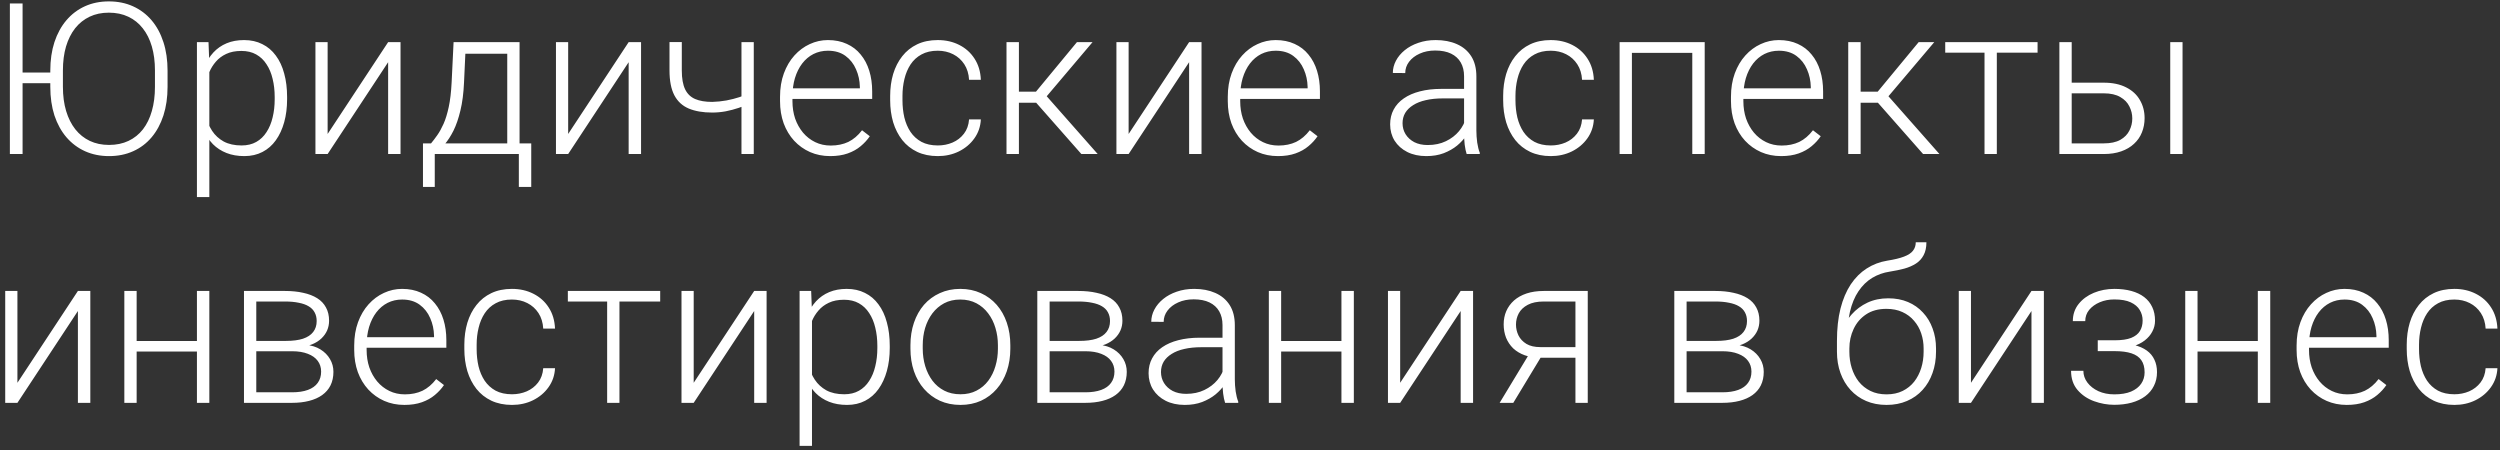 <?xml version="1.0" encoding="UTF-8"?> <svg xmlns="http://www.w3.org/2000/svg" width="211" height="38" viewBox="0 0 211 38" fill="none"><rect x="0" y="0" width="211" height="38" fill="#333333" stroke="none"/><path d="M1.906 0.293V13H0.833V0.293H1.906ZM4.97 6.123V7.022H1.819V6.123H4.97ZM14.142 5.966V7.327C14.142 8.217 14.026 9.023 13.793 9.745C13.56 10.46 13.229 11.074 12.798 11.586C12.368 12.098 11.847 12.491 11.236 12.764C10.631 13.038 9.953 13.175 9.202 13.175C8.464 13.175 7.789 13.038 7.178 12.764C6.573 12.491 6.049 12.098 5.607 11.586C5.17 11.074 4.833 10.46 4.594 9.745C4.362 9.023 4.245 8.217 4.245 7.327V5.966C4.245 5.075 4.362 4.272 4.594 3.557C4.833 2.835 5.17 2.219 5.607 1.707C6.043 1.195 6.564 0.802 7.169 0.528C7.774 0.255 8.446 0.118 9.185 0.118C9.936 0.118 10.613 0.255 11.219 0.528C11.829 0.802 12.353 1.195 12.79 1.707C13.226 2.219 13.56 2.835 13.793 3.557C14.026 4.272 14.142 5.075 14.142 5.966ZM13.078 7.327V5.948C13.078 5.198 12.99 4.523 12.816 3.923C12.641 3.324 12.385 2.812 12.048 2.387C11.716 1.963 11.309 1.637 10.826 1.41C10.349 1.183 9.802 1.069 9.185 1.069C8.58 1.069 8.039 1.183 7.562 1.41C7.085 1.637 6.677 1.963 6.34 2.387C6.008 2.812 5.752 3.324 5.572 3.923C5.397 4.523 5.31 5.198 5.31 5.948V7.327C5.31 8.084 5.4 8.764 5.581 9.369C5.761 9.969 6.02 10.484 6.357 10.914C6.695 11.339 7.102 11.665 7.579 11.892C8.056 12.118 8.597 12.232 9.202 12.232C9.819 12.232 10.366 12.118 10.843 11.892C11.326 11.665 11.733 11.339 12.065 10.914C12.397 10.484 12.647 9.969 12.816 9.369C12.99 8.764 13.078 8.084 13.078 7.327ZM17.668 5.372V16.631H16.621V3.557H17.598L17.668 5.372ZM24.231 8.191V8.374C24.231 9.078 24.15 9.724 23.987 10.312C23.824 10.9 23.588 11.409 23.28 11.839C22.977 12.264 22.602 12.593 22.154 12.825C21.706 13.058 21.197 13.175 20.627 13.175C20.062 13.175 19.559 13.087 19.117 12.913C18.675 12.738 18.294 12.491 17.974 12.171C17.659 11.845 17.406 11.467 17.214 11.036C17.028 10.6 16.897 10.123 16.822 9.605V7.187C16.909 6.617 17.051 6.099 17.249 5.634C17.447 5.169 17.7 4.767 18.009 4.43C18.323 4.092 18.695 3.833 19.126 3.653C19.556 3.472 20.048 3.382 20.601 3.382C21.177 3.382 21.689 3.496 22.137 3.723C22.59 3.944 22.972 4.267 23.28 4.691C23.594 5.11 23.83 5.617 23.987 6.21C24.15 6.798 24.231 7.458 24.231 8.191ZM23.184 8.374V8.191C23.184 7.638 23.126 7.126 23.009 6.655C22.899 6.184 22.727 5.774 22.494 5.425C22.268 5.07 21.977 4.793 21.622 4.595C21.273 4.398 20.857 4.299 20.374 4.299C19.873 4.299 19.446 4.383 19.091 4.552C18.742 4.715 18.451 4.933 18.218 5.206C17.985 5.474 17.802 5.768 17.668 6.088C17.534 6.408 17.435 6.722 17.371 7.03V9.814C17.482 10.257 17.659 10.667 17.904 11.045C18.148 11.417 18.474 11.717 18.881 11.944C19.294 12.165 19.798 12.276 20.391 12.276C20.868 12.276 21.281 12.177 21.63 11.979C21.98 11.781 22.268 11.505 22.494 11.15C22.727 10.795 22.899 10.382 23.009 9.91C23.126 9.439 23.184 8.927 23.184 8.374ZM27.652 11.307L32.758 3.557H33.805V13H32.758V5.25L27.652 13H26.623V3.557H27.652V11.307ZM38.282 3.557H39.321L39.164 6.961C39.123 7.868 39.022 8.657 38.859 9.326C38.702 9.989 38.507 10.556 38.274 11.028C38.041 11.493 37.785 11.886 37.506 12.206C37.232 12.52 36.953 12.785 36.668 13H36.101L36.118 12.11L36.38 12.101C36.549 11.897 36.723 11.668 36.904 11.412C37.09 11.15 37.267 10.83 37.436 10.452C37.605 10.073 37.75 9.602 37.872 9.038C37.995 8.473 38.076 7.781 38.117 6.961L38.282 3.557ZM38.623 3.557H43.851V13H42.812V4.534H38.623V3.557ZM35.699 12.101H44.837V15.775H43.79V13H36.694V15.775H35.699V12.101ZM47.953 11.307L53.058 3.557H54.105V13H53.058V5.25L47.953 13H46.923V3.557H47.953V11.307ZM63.618 3.557V13H62.58V3.557H63.618ZM63.261 7.842V8.741C62.993 8.869 62.685 8.991 62.336 9.108C61.992 9.224 61.629 9.32 61.245 9.396C60.867 9.465 60.488 9.5 60.11 9.5C59.33 9.5 58.67 9.387 58.129 9.16C57.594 8.933 57.189 8.561 56.916 8.043C56.642 7.519 56.506 6.821 56.506 5.948V3.548H57.544V5.948C57.544 6.617 57.637 7.147 57.824 7.537C58.01 7.921 58.292 8.194 58.67 8.357C59.048 8.52 59.528 8.601 60.11 8.601C60.511 8.59 60.91 8.549 61.306 8.479C61.701 8.404 62.068 8.31 62.405 8.2C62.749 8.084 63.034 7.964 63.261 7.842ZM70.068 13.175C69.451 13.175 68.884 13.061 68.366 12.834C67.854 12.607 67.406 12.287 67.022 11.874C66.644 11.461 66.35 10.972 66.141 10.408C65.937 9.838 65.835 9.215 65.835 8.54V8.165C65.835 7.438 65.943 6.78 66.158 6.193C66.374 5.605 66.67 5.102 67.048 4.683C67.427 4.264 67.857 3.944 68.34 3.723C68.829 3.496 69.341 3.382 69.876 3.382C70.475 3.382 71.008 3.49 71.473 3.705C71.939 3.915 72.329 4.214 72.643 4.604C72.963 4.988 73.204 5.445 73.367 5.974C73.53 6.498 73.612 7.077 73.612 7.711V8.348H66.464V7.458H72.573V7.336C72.561 6.806 72.454 6.312 72.25 5.852C72.052 5.387 71.755 5.008 71.36 4.718C70.964 4.427 70.47 4.281 69.876 4.281C69.434 4.281 69.027 4.374 68.654 4.56C68.288 4.747 67.971 5.014 67.703 5.363C67.441 5.707 67.237 6.117 67.092 6.594C66.952 7.065 66.883 7.589 66.883 8.165V8.54C66.883 9.064 66.958 9.553 67.109 10.007C67.267 10.454 67.488 10.85 67.773 11.193C68.064 11.537 68.407 11.804 68.803 11.996C69.198 12.188 69.635 12.284 70.112 12.284C70.67 12.284 71.165 12.182 71.596 11.979C72.026 11.769 72.413 11.441 72.756 10.993L73.411 11.499C73.207 11.801 72.951 12.081 72.643 12.337C72.34 12.593 71.977 12.796 71.552 12.948C71.127 13.099 70.632 13.175 70.068 13.175ZM79.153 12.276C79.596 12.276 80.009 12.194 80.393 12.031C80.783 11.863 81.103 11.615 81.353 11.289C81.609 10.958 81.754 10.553 81.789 10.076H82.784C82.755 10.676 82.572 11.211 82.234 11.682C81.903 12.148 81.466 12.514 80.925 12.782C80.39 13.044 79.799 13.175 79.153 13.175C78.496 13.175 77.914 13.055 77.408 12.817C76.908 12.578 76.489 12.246 76.151 11.822C75.814 11.391 75.558 10.891 75.383 10.321C75.215 9.745 75.13 9.125 75.13 8.462V8.095C75.13 7.432 75.215 6.815 75.383 6.245C75.558 5.669 75.814 5.169 76.151 4.744C76.489 4.313 76.908 3.979 77.408 3.74C77.908 3.502 78.487 3.382 79.145 3.382C79.82 3.382 80.425 3.519 80.96 3.792C81.501 4.066 81.932 4.453 82.252 4.953C82.578 5.454 82.755 6.047 82.784 6.734H81.789C81.76 6.227 81.626 5.791 81.388 5.425C81.149 5.058 80.835 4.776 80.445 4.578C80.055 4.38 79.622 4.281 79.145 4.281C78.609 4.281 78.153 4.386 77.775 4.595C77.396 4.799 77.088 5.081 76.849 5.442C76.617 5.797 76.445 6.204 76.335 6.664C76.224 7.118 76.169 7.595 76.169 8.095V8.462C76.169 8.968 76.221 9.451 76.326 9.91C76.436 10.364 76.608 10.769 76.841 11.124C77.079 11.479 77.388 11.761 77.766 11.97C78.15 12.174 78.612 12.276 79.153 12.276ZM85.996 3.557V13H84.949V3.557H85.996ZM92.21 3.557L87.881 8.671H85.629L85.516 7.737H87.436L90.892 3.557H92.21ZM91.267 13L87.331 8.532L87.995 7.729L92.646 13H91.267ZM95.256 11.307L100.361 3.557H101.409V13H100.361V5.25L95.256 13H94.226V3.557H95.256V11.307ZM107.858 13.175C107.242 13.175 106.674 13.061 106.156 12.834C105.644 12.607 105.196 12.287 104.812 11.874C104.434 11.461 104.14 10.972 103.931 10.408C103.727 9.838 103.625 9.215 103.625 8.54V8.165C103.625 7.438 103.733 6.78 103.948 6.193C104.164 5.605 104.46 5.102 104.839 4.683C105.217 4.264 105.647 3.944 106.13 3.723C106.619 3.496 107.131 3.382 107.666 3.382C108.266 3.382 108.798 3.49 109.263 3.705C109.729 3.915 110.119 4.214 110.433 4.604C110.753 4.988 110.994 5.445 111.157 5.974C111.32 6.498 111.402 7.077 111.402 7.711V8.348H104.254V7.458H110.363V7.336C110.351 6.806 110.244 6.312 110.04 5.852C109.842 5.387 109.546 5.008 109.15 4.718C108.754 4.427 108.26 4.281 107.666 4.281C107.224 4.281 106.817 4.374 106.444 4.56C106.078 4.747 105.761 5.014 105.493 5.363C105.231 5.707 105.028 6.117 104.882 6.594C104.743 7.065 104.673 7.589 104.673 8.165V8.54C104.673 9.064 104.748 9.553 104.9 10.007C105.057 10.454 105.278 10.85 105.563 11.193C105.854 11.537 106.197 11.804 106.593 11.996C106.988 12.188 107.425 12.284 107.902 12.284C108.461 12.284 108.955 12.182 109.386 11.979C109.816 11.769 110.203 11.441 110.546 10.993L111.201 11.499C110.997 11.801 110.741 12.081 110.433 12.337C110.13 12.593 109.767 12.796 109.342 12.948C108.917 13.099 108.423 13.175 107.858 13.175ZM123.568 11.307V6.437C123.568 5.989 123.475 5.602 123.289 5.276C123.102 4.95 122.829 4.7 122.468 4.526C122.107 4.351 121.662 4.264 121.133 4.264C120.644 4.264 120.208 4.351 119.824 4.526C119.446 4.694 119.146 4.924 118.925 5.215C118.71 5.5 118.602 5.817 118.602 6.166L117.555 6.158C117.555 5.803 117.642 5.459 117.816 5.128C117.991 4.796 118.238 4.499 118.558 4.238C118.878 3.976 119.259 3.769 119.702 3.618C120.15 3.461 120.641 3.382 121.176 3.382C121.851 3.382 122.445 3.496 122.957 3.723C123.475 3.95 123.879 4.29 124.17 4.744C124.461 5.198 124.606 5.768 124.606 6.454V11.019C124.606 11.345 124.63 11.682 124.676 12.031C124.729 12.38 124.801 12.668 124.894 12.895V13H123.786C123.716 12.79 123.661 12.529 123.62 12.214C123.585 11.895 123.568 11.592 123.568 11.307ZM123.812 7.502L123.83 8.305H121.779C121.243 8.305 120.763 8.354 120.339 8.453C119.92 8.546 119.565 8.686 119.274 8.872C118.983 9.052 118.759 9.27 118.602 9.526C118.451 9.782 118.375 10.073 118.375 10.399C118.375 10.737 118.459 11.045 118.628 11.324C118.803 11.604 119.047 11.828 119.361 11.996C119.681 12.159 120.059 12.241 120.496 12.241C121.078 12.241 121.59 12.133 122.032 11.918C122.48 11.703 122.849 11.42 123.14 11.071C123.431 10.722 123.626 10.341 123.725 9.928L124.179 10.53C124.103 10.821 123.963 11.121 123.76 11.429C123.562 11.732 123.303 12.017 122.983 12.284C122.663 12.546 122.285 12.761 121.849 12.93C121.418 13.093 120.929 13.175 120.382 13.175C119.766 13.175 119.227 13.058 118.768 12.825C118.314 12.593 117.959 12.276 117.703 11.874C117.453 11.467 117.328 11.007 117.328 10.495C117.328 10.03 117.427 9.614 117.624 9.247C117.822 8.875 118.107 8.561 118.48 8.305C118.858 8.043 119.312 7.845 119.841 7.711C120.376 7.571 120.976 7.502 121.639 7.502H123.812ZM130.89 12.276C131.332 12.276 131.746 12.194 132.13 12.031C132.519 11.863 132.839 11.615 133.09 11.289C133.346 10.958 133.491 10.553 133.526 10.076H134.521C134.492 10.676 134.308 11.211 133.971 11.682C133.639 12.148 133.203 12.514 132.662 12.782C132.127 13.044 131.536 13.175 130.89 13.175C130.233 13.175 129.651 13.055 129.145 12.817C128.644 12.578 128.225 12.246 127.888 11.822C127.55 11.391 127.294 10.891 127.12 10.321C126.951 9.745 126.867 9.125 126.867 8.462V8.095C126.867 7.432 126.951 6.815 127.12 6.245C127.294 5.669 127.55 5.169 127.888 4.744C128.225 4.313 128.644 3.979 129.145 3.74C129.645 3.502 130.224 3.382 130.881 3.382C131.556 3.382 132.162 3.519 132.697 3.792C133.238 4.066 133.668 4.453 133.988 4.953C134.314 5.454 134.492 6.047 134.521 6.734H133.526C133.497 6.227 133.363 5.791 133.124 5.425C132.886 5.058 132.572 4.776 132.182 4.578C131.792 4.38 131.359 4.281 130.881 4.281C130.346 4.281 129.889 4.386 129.511 4.595C129.133 4.799 128.825 5.081 128.586 5.442C128.353 5.797 128.182 6.204 128.071 6.664C127.961 7.118 127.905 7.595 127.905 8.095V8.462C127.905 8.968 127.958 9.451 128.063 9.91C128.173 10.364 128.345 10.769 128.577 11.124C128.816 11.479 129.124 11.761 129.503 11.97C129.887 12.174 130.349 12.276 130.89 12.276ZM143.021 3.557V4.464H137.497V3.557H143.021ZM137.733 3.557V13H136.694V3.557H137.733ZM143.877 3.557V13H142.829V3.557H143.877ZM150.326 13.175C149.71 13.175 149.142 13.061 148.625 12.834C148.113 12.607 147.665 12.287 147.28 11.874C146.902 11.461 146.608 10.972 146.399 10.408C146.195 9.838 146.094 9.215 146.094 8.54V8.165C146.094 7.438 146.201 6.78 146.416 6.193C146.632 5.605 146.928 5.102 147.307 4.683C147.685 4.264 148.115 3.944 148.598 3.723C149.087 3.496 149.599 3.382 150.134 3.382C150.734 3.382 151.266 3.49 151.732 3.705C152.197 3.915 152.587 4.214 152.901 4.604C153.221 4.988 153.462 5.445 153.625 5.974C153.788 6.498 153.87 7.077 153.87 7.711V8.348H146.722V7.458H152.831V7.336C152.82 6.806 152.712 6.312 152.508 5.852C152.31 5.387 152.014 5.008 151.618 4.718C151.222 4.427 150.728 4.281 150.134 4.281C149.692 4.281 149.285 4.374 148.913 4.56C148.546 4.747 148.229 5.014 147.961 5.363C147.699 5.707 147.496 6.117 147.35 6.594C147.211 7.065 147.141 7.589 147.141 8.165V8.54C147.141 9.064 147.216 9.553 147.368 10.007C147.525 10.454 147.746 10.85 148.031 11.193C148.322 11.537 148.665 11.804 149.061 11.996C149.457 12.188 149.893 12.284 150.37 12.284C150.929 12.284 151.423 12.182 151.854 11.979C152.284 11.769 152.671 11.441 153.014 10.993L153.669 11.499C153.465 11.801 153.209 12.081 152.901 12.337C152.598 12.593 152.235 12.796 151.81 12.948C151.385 13.099 150.891 13.175 150.326 13.175ZM157.038 3.557V13H155.991V3.557H157.038ZM163.252 3.557L158.923 8.671H156.671L156.558 7.737H158.478L161.934 3.557H163.252ZM162.309 13L158.373 8.532L159.036 7.729L163.688 13H162.309ZM168.532 3.557V13H167.493V3.557H168.532ZM171.971 3.557V4.447H164.177V3.557H171.971ZM174.475 6.978H177.556C178.301 6.978 178.929 7.109 179.441 7.371C179.953 7.627 180.34 7.982 180.602 8.436C180.87 8.889 181.004 9.401 181.004 9.972C181.004 10.402 180.928 10.804 180.777 11.176C180.631 11.543 180.41 11.863 180.113 12.136C179.823 12.409 179.462 12.622 179.031 12.773C178.606 12.924 178.115 13 177.556 13H173.812V3.557H174.851V12.101H177.556C178.132 12.101 178.598 12.002 178.953 11.804C179.308 11.601 179.564 11.339 179.721 11.019C179.884 10.699 179.965 10.358 179.965 9.998C179.965 9.643 179.884 9.305 179.721 8.985C179.564 8.66 179.308 8.395 178.953 8.191C178.598 7.982 178.132 7.877 177.556 7.877H174.475V6.978ZM184.207 3.557V13H183.168V3.557H184.207ZM1.47 32.307L6.575 24.557H7.623V34H6.575V26.25L1.47 34H0.44V24.557H1.47V32.307ZM16.865 28.781V29.671H11.262V28.781H16.865ZM11.533 24.557V34H10.494V24.557H11.533ZM17.668 24.557V34H16.621V24.557H17.668ZM24.65 29.645H21.334L21.316 28.772H24.144C24.714 28.772 25.188 28.711 25.567 28.589C25.951 28.461 26.239 28.272 26.431 28.022C26.628 27.771 26.727 27.463 26.727 27.096C26.727 26.817 26.669 26.573 26.553 26.363C26.442 26.154 26.273 25.982 26.047 25.849C25.826 25.715 25.546 25.616 25.209 25.552C24.877 25.482 24.49 25.447 24.048 25.447H21.63V34H20.592V24.557H24.048C24.624 24.557 25.139 24.609 25.593 24.714C26.052 24.813 26.445 24.964 26.771 25.168C27.097 25.371 27.344 25.633 27.513 25.953C27.687 26.267 27.775 26.64 27.775 27.07C27.775 27.361 27.719 27.635 27.609 27.891C27.498 28.141 27.335 28.368 27.12 28.572C26.911 28.769 26.652 28.932 26.343 29.06C26.035 29.182 25.68 29.258 25.279 29.287L24.65 29.645ZM24.65 34H21.011L21.412 33.11H24.65C25.174 33.11 25.619 33.043 25.985 32.909C26.352 32.775 26.628 32.577 26.815 32.316C27.007 32.054 27.103 31.737 27.103 31.364C27.103 31.015 27.007 30.713 26.815 30.457C26.628 30.201 26.352 30.003 25.985 29.863C25.619 29.718 25.174 29.645 24.65 29.645H22.241L22.259 28.772H25.357L25.802 29.104C26.279 29.145 26.692 29.273 27.041 29.488C27.391 29.703 27.661 29.977 27.853 30.308C28.045 30.634 28.141 30.992 28.141 31.382C28.141 31.812 28.06 32.193 27.897 32.525C27.734 32.851 27.498 33.124 27.19 33.345C26.887 33.561 26.521 33.724 26.09 33.834C25.66 33.945 25.18 34 24.65 34ZM34.128 34.175C33.511 34.175 32.944 34.061 32.426 33.834C31.914 33.607 31.466 33.287 31.082 32.874C30.704 32.461 30.41 31.972 30.201 31.408C29.997 30.838 29.895 30.215 29.895 29.54V29.165C29.895 28.438 30.003 27.78 30.218 27.192C30.434 26.605 30.73 26.102 31.108 25.683C31.487 25.264 31.917 24.944 32.4 24.723C32.889 24.496 33.401 24.382 33.936 24.382C34.535 24.382 35.068 24.49 35.533 24.705C35.999 24.915 36.389 25.214 36.703 25.604C37.023 25.988 37.264 26.445 37.427 26.974C37.59 27.498 37.672 28.077 37.672 28.711V29.348H30.524V28.458H36.633V28.336C36.621 27.806 36.514 27.312 36.31 26.852C36.112 26.387 35.816 26.009 35.42 25.718C35.024 25.427 34.53 25.281 33.936 25.281C33.494 25.281 33.087 25.374 32.714 25.561C32.348 25.747 32.031 26.014 31.763 26.363C31.501 26.707 31.298 27.117 31.152 27.594C31.012 28.065 30.943 28.589 30.943 29.165V29.54C30.943 30.064 31.018 30.553 31.17 31.006C31.327 31.454 31.548 31.85 31.833 32.193C32.124 32.537 32.467 32.804 32.863 32.996C33.258 33.188 33.695 33.284 34.172 33.284C34.73 33.284 35.225 33.182 35.656 32.979C36.086 32.769 36.473 32.441 36.816 31.993L37.471 32.499C37.267 32.801 37.011 33.081 36.703 33.337C36.4 33.593 36.037 33.796 35.612 33.948C35.187 34.099 34.693 34.175 34.128 34.175ZM43.214 33.276C43.656 33.276 44.069 33.194 44.453 33.031C44.843 32.862 45.163 32.615 45.413 32.289C45.669 31.958 45.814 31.553 45.849 31.076H46.844C46.815 31.676 46.632 32.211 46.294 32.682C45.963 33.148 45.526 33.514 44.985 33.782C44.45 34.044 43.859 34.175 43.214 34.175C42.556 34.175 41.974 34.055 41.468 33.817C40.968 33.578 40.549 33.246 40.211 32.822C39.874 32.391 39.618 31.891 39.443 31.321C39.275 30.745 39.19 30.125 39.19 29.462V29.095C39.19 28.432 39.275 27.815 39.443 27.245C39.618 26.669 39.874 26.169 40.211 25.744C40.549 25.313 40.968 24.979 41.468 24.74C41.968 24.502 42.547 24.382 43.205 24.382C43.88 24.382 44.485 24.519 45.02 24.793C45.561 25.066 45.992 25.453 46.312 25.953C46.638 26.454 46.815 27.047 46.844 27.734H45.849C45.82 27.227 45.686 26.791 45.448 26.424C45.209 26.058 44.895 25.776 44.505 25.578C44.115 25.38 43.682 25.281 43.205 25.281C42.67 25.281 42.213 25.386 41.835 25.595C41.456 25.799 41.148 26.081 40.91 26.442C40.677 26.797 40.505 27.204 40.395 27.664C40.284 28.118 40.229 28.595 40.229 29.095V29.462C40.229 29.968 40.281 30.451 40.386 30.91C40.496 31.364 40.668 31.769 40.901 32.124C41.139 32.478 41.448 32.761 41.826 32.97C42.21 33.174 42.672 33.276 43.214 33.276ZM52.282 24.557V34H51.243V24.557H52.282ZM55.72 24.557V25.447H47.926V24.557H55.72ZM58.548 32.307L63.653 24.557H64.701V34H63.653V26.25L58.548 34H57.518V24.557H58.548V32.307ZM68.532 26.372V37.631H67.485V24.557H68.462L68.532 26.372ZM75.095 29.191V29.374C75.095 30.078 75.014 30.724 74.851 31.312C74.688 31.9 74.452 32.409 74.144 32.839C73.841 33.264 73.466 33.593 73.018 33.825C72.57 34.058 72.061 34.175 71.491 34.175C70.926 34.175 70.423 34.087 69.981 33.913C69.539 33.738 69.158 33.491 68.838 33.171C68.523 32.845 68.27 32.467 68.078 32.036C67.892 31.6 67.761 31.123 67.686 30.605V28.188C67.773 27.617 67.915 27.099 68.113 26.634C68.311 26.169 68.564 25.767 68.873 25.43C69.187 25.092 69.559 24.833 69.99 24.653C70.42 24.473 70.912 24.382 71.465 24.382C72.041 24.382 72.553 24.496 73.001 24.723C73.454 24.944 73.835 25.267 74.144 25.691C74.458 26.11 74.694 26.616 74.851 27.21C75.014 27.798 75.095 28.458 75.095 29.191ZM74.048 29.374V29.191C74.048 28.638 73.99 28.126 73.873 27.655C73.763 27.184 73.591 26.774 73.358 26.424C73.132 26.07 72.841 25.793 72.486 25.595C72.137 25.398 71.721 25.299 71.238 25.299C70.737 25.299 70.31 25.383 69.955 25.552C69.606 25.715 69.315 25.933 69.082 26.206C68.849 26.474 68.666 26.768 68.532 27.088C68.398 27.408 68.299 27.722 68.235 28.03V30.814C68.346 31.257 68.523 31.667 68.768 32.045C69.012 32.417 69.338 32.717 69.745 32.944C70.158 33.165 70.662 33.276 71.255 33.276C71.732 33.276 72.145 33.177 72.494 32.979C72.844 32.781 73.132 32.505 73.358 32.15C73.591 31.795 73.763 31.382 73.873 30.91C73.99 30.439 74.048 29.927 74.048 29.374ZM76.841 29.427V29.139C76.841 28.452 76.94 27.818 77.137 27.236C77.335 26.654 77.618 26.151 77.984 25.726C78.356 25.302 78.802 24.973 79.319 24.74C79.837 24.502 80.413 24.382 81.047 24.382C81.687 24.382 82.266 24.502 82.784 24.74C83.302 24.973 83.747 25.302 84.12 25.726C84.492 26.151 84.777 26.654 84.975 27.236C85.173 27.818 85.272 28.452 85.272 29.139V29.427C85.272 30.113 85.173 30.747 84.975 31.329C84.777 31.905 84.492 32.406 84.12 32.831C83.753 33.255 83.311 33.587 82.793 33.825C82.275 34.058 81.699 34.175 81.065 34.175C80.425 34.175 79.846 34.058 79.328 33.825C78.81 33.587 78.365 33.255 77.993 32.831C77.62 32.406 77.335 31.905 77.137 31.329C76.94 30.747 76.841 30.113 76.841 29.427ZM77.879 29.139V29.427C77.879 29.945 77.949 30.436 78.089 30.902C78.228 31.361 78.432 31.772 78.7 32.132C78.967 32.487 79.299 32.767 79.695 32.97C80.09 33.174 80.547 33.276 81.065 33.276C81.577 33.276 82.028 33.174 82.418 32.97C82.813 32.767 83.145 32.487 83.412 32.132C83.68 31.772 83.881 31.361 84.015 30.902C84.154 30.436 84.224 29.945 84.224 29.427V29.139C84.224 28.627 84.154 28.141 84.015 27.681C83.881 27.222 83.677 26.811 83.404 26.451C83.136 26.09 82.805 25.805 82.409 25.595C82.013 25.386 81.559 25.281 81.047 25.281C80.535 25.281 80.082 25.386 79.686 25.595C79.296 25.805 78.964 26.09 78.691 26.451C78.423 26.811 78.22 27.222 78.08 27.681C77.946 28.141 77.879 28.627 77.879 29.139ZM91.608 29.645H88.291L88.274 28.772H91.102C91.672 28.772 92.146 28.711 92.524 28.589C92.908 28.461 93.196 28.272 93.388 28.022C93.586 27.771 93.685 27.463 93.685 27.096C93.685 26.817 93.627 26.573 93.51 26.363C93.4 26.154 93.231 25.982 93.004 25.849C92.783 25.715 92.504 25.616 92.166 25.552C91.835 25.482 91.448 25.447 91.005 25.447H88.588V34H87.549V24.557H91.005C91.582 24.557 92.096 24.609 92.55 24.714C93.01 24.813 93.403 24.964 93.728 25.168C94.054 25.371 94.302 25.633 94.47 25.953C94.645 26.267 94.732 26.64 94.732 27.07C94.732 27.361 94.677 27.635 94.566 27.891C94.456 28.141 94.293 28.368 94.078 28.572C93.868 28.769 93.609 28.932 93.301 29.06C92.992 29.182 92.638 29.258 92.236 29.287L91.608 29.645ZM91.608 34H87.968L88.37 33.11H91.608C92.131 33.11 92.576 33.043 92.943 32.909C93.309 32.775 93.586 32.577 93.772 32.316C93.964 32.054 94.06 31.737 94.06 31.364C94.06 31.015 93.964 30.713 93.772 30.457C93.586 30.201 93.309 30.003 92.943 29.863C92.576 29.718 92.131 29.645 91.608 29.645H89.199L89.216 28.772H92.315L92.76 29.104C93.237 29.145 93.65 29.273 93.999 29.488C94.348 29.703 94.619 29.977 94.811 30.308C95.003 30.634 95.099 30.992 95.099 31.382C95.099 31.812 95.017 32.193 94.854 32.525C94.691 32.851 94.456 33.124 94.147 33.345C93.845 33.561 93.478 33.724 93.048 33.834C92.617 33.945 92.137 34 91.608 34ZM103.18 32.307V27.437C103.18 26.989 103.087 26.602 102.901 26.276C102.715 25.95 102.441 25.7 102.081 25.526C101.72 25.351 101.275 25.264 100.745 25.264C100.257 25.264 99.82 25.351 99.436 25.526C99.058 25.694 98.758 25.924 98.537 26.215C98.322 26.5 98.214 26.817 98.214 27.166L97.167 27.158C97.167 26.803 97.254 26.459 97.429 26.128C97.603 25.796 97.851 25.499 98.171 25.238C98.491 24.976 98.872 24.769 99.314 24.618C99.762 24.461 100.254 24.382 100.789 24.382C101.464 24.382 102.057 24.496 102.569 24.723C103.087 24.95 103.492 25.29 103.783 25.744C104.073 26.198 104.219 26.768 104.219 27.454V32.019C104.219 32.345 104.242 32.682 104.289 33.031C104.341 33.38 104.414 33.668 104.507 33.895V34H103.399C103.329 33.791 103.273 33.529 103.233 33.215C103.198 32.895 103.18 32.592 103.18 32.307ZM103.425 28.502L103.442 29.305H101.391C100.856 29.305 100.376 29.354 99.951 29.453C99.532 29.546 99.177 29.686 98.886 29.872C98.596 30.052 98.371 30.27 98.214 30.526C98.063 30.782 97.987 31.073 97.987 31.399C97.987 31.737 98.072 32.045 98.241 32.324C98.415 32.604 98.659 32.828 98.974 32.996C99.294 33.159 99.672 33.241 100.108 33.241C100.69 33.241 101.202 33.133 101.644 32.918C102.092 32.703 102.462 32.42 102.753 32.071C103.044 31.722 103.239 31.341 103.337 30.928L103.791 31.53C103.716 31.821 103.576 32.121 103.372 32.429C103.175 32.732 102.916 33.017 102.596 33.284C102.276 33.546 101.897 33.761 101.461 33.93C101.03 34.093 100.542 34.175 99.995 34.175C99.378 34.175 98.84 34.058 98.38 33.825C97.926 33.593 97.572 33.276 97.316 32.874C97.065 32.467 96.94 32.007 96.94 31.495C96.94 31.03 97.039 30.614 97.237 30.247C97.435 29.875 97.72 29.561 98.092 29.305C98.47 29.043 98.924 28.845 99.454 28.711C99.989 28.572 100.588 28.502 101.252 28.502H103.425ZM113.461 28.781V29.671H107.858V28.781H113.461ZM108.129 24.557V34H107.09V24.557H108.129ZM114.264 24.557V34H113.217V24.557H114.264ZM118.174 32.307L123.28 24.557H124.327V34H123.28V26.25L118.174 34H117.144V24.557H118.174V32.307ZM129.188 29.671H130.34L127.722 34H126.57L129.188 29.671ZM130.297 24.557H134.006V34H132.967V25.447H130.297C129.744 25.447 129.293 25.54 128.944 25.726C128.601 25.907 128.348 26.145 128.185 26.442C128.028 26.739 127.949 27.056 127.949 27.393C127.949 27.713 128.019 28.019 128.159 28.31C128.304 28.601 128.528 28.839 128.831 29.025C129.133 29.206 129.526 29.296 130.009 29.296H133.343V30.195H130.009C129.514 30.195 129.075 30.125 128.691 29.985C128.307 29.846 127.981 29.651 127.713 29.401C127.452 29.145 127.251 28.845 127.111 28.502C126.977 28.153 126.91 27.777 126.91 27.376C126.91 26.968 126.983 26.596 127.129 26.259C127.28 25.915 127.498 25.616 127.783 25.36C128.074 25.104 128.429 24.906 128.848 24.766C129.273 24.627 129.756 24.557 130.297 24.557ZM145.369 29.645H142.053L142.035 28.772H144.863C145.433 28.772 145.907 28.711 146.286 28.589C146.67 28.461 146.958 28.272 147.15 28.022C147.347 27.771 147.446 27.463 147.446 27.096C147.446 26.817 147.388 26.573 147.272 26.363C147.161 26.154 146.992 25.982 146.766 25.849C146.544 25.715 146.265 25.616 145.928 25.552C145.596 25.482 145.209 25.447 144.767 25.447H142.349V34H141.311V24.557H144.767C145.343 24.557 145.858 24.609 146.312 24.714C146.771 24.813 147.164 24.964 147.49 25.168C147.816 25.371 148.063 25.633 148.232 25.953C148.406 26.267 148.494 26.64 148.494 27.07C148.494 27.361 148.438 27.635 148.328 27.891C148.217 28.141 148.054 28.368 147.839 28.572C147.63 28.769 147.371 28.932 147.062 29.06C146.754 29.182 146.399 29.258 145.998 29.287L145.369 29.645ZM145.369 34H141.73L142.131 33.11H145.369C145.893 33.11 146.338 33.043 146.704 32.909C147.071 32.775 147.347 32.577 147.534 32.316C147.726 32.054 147.822 31.737 147.822 31.364C147.822 31.015 147.726 30.713 147.534 30.457C147.347 30.201 147.071 30.003 146.704 29.863C146.338 29.718 145.893 29.645 145.369 29.645H142.96L142.978 28.772H146.076L146.521 29.104C146.998 29.145 147.411 29.273 147.761 29.488C148.11 29.703 148.38 29.977 148.572 30.308C148.764 30.634 148.86 30.992 148.86 31.382C148.86 31.812 148.779 32.193 148.616 32.525C148.453 32.851 148.217 33.124 147.909 33.345C147.606 33.561 147.24 33.724 146.809 33.834C146.379 33.945 145.899 34 145.369 34ZM161.69 20.446H162.589C162.589 20.883 162.51 21.246 162.353 21.537C162.202 21.828 161.986 22.064 161.707 22.244C161.428 22.424 161.099 22.567 160.721 22.672C160.348 22.771 159.941 22.855 159.499 22.925C158.958 23.006 158.46 23.184 158.007 23.457C157.559 23.731 157.175 24.106 156.855 24.583C156.535 25.054 156.293 25.639 156.13 26.337C155.973 27.03 155.909 27.841 155.938 28.772V29.584H155.039V28.772C155.039 27.748 155.138 26.84 155.336 26.049C155.54 25.252 155.828 24.571 156.2 24.007C156.578 23.443 157.026 22.995 157.544 22.663C158.068 22.326 158.647 22.104 159.281 22C159.874 21.907 160.346 21.793 160.695 21.659C161.05 21.526 161.303 21.36 161.454 21.162C161.611 20.964 161.69 20.725 161.69 20.446ZM159.368 25.177C159.985 25.177 160.541 25.281 161.035 25.491C161.53 25.7 161.951 25.997 162.301 26.381C162.655 26.759 162.926 27.207 163.112 27.725C163.304 28.237 163.4 28.798 163.4 29.409V29.689C163.4 30.34 163.301 30.94 163.103 31.486C162.911 32.033 162.632 32.508 162.266 32.909C161.905 33.31 161.466 33.622 160.948 33.843C160.436 34.064 159.863 34.175 159.228 34.175C158.588 34.175 158.012 34.064 157.5 33.843C156.988 33.622 156.549 33.31 156.183 32.909C155.816 32.508 155.534 32.033 155.336 31.486C155.138 30.94 155.039 30.34 155.039 29.689V29.409C155.039 29.241 155.057 29.075 155.092 28.912C155.132 28.749 155.182 28.589 155.24 28.432C155.298 28.269 155.356 28.109 155.415 27.952C155.618 27.422 155.906 26.951 156.279 26.538C156.651 26.119 157.096 25.787 157.614 25.543C158.138 25.299 158.722 25.177 159.368 25.177ZM159.211 26.067C158.53 26.067 157.957 26.224 157.492 26.538C157.032 26.846 156.683 27.256 156.444 27.769C156.206 28.275 156.087 28.822 156.087 29.409V29.689C156.087 30.172 156.153 30.628 156.287 31.059C156.421 31.489 156.619 31.873 156.881 32.211C157.148 32.542 157.477 32.804 157.867 32.996C158.257 33.188 158.711 33.284 159.228 33.284C159.74 33.284 160.191 33.188 160.581 32.996C160.971 32.804 161.297 32.542 161.559 32.211C161.821 31.873 162.018 31.489 162.152 31.059C162.286 30.628 162.353 30.172 162.353 29.689V29.409C162.353 28.967 162.286 28.545 162.152 28.144C162.018 27.742 161.818 27.387 161.55 27.079C161.288 26.765 160.959 26.518 160.564 26.337C160.174 26.157 159.723 26.067 159.211 26.067ZM166.35 32.307L171.456 24.557H172.503V34H171.456V26.25L166.35 34H165.32V24.557H166.35V32.307ZM178.569 29.427H177.05V28.72H178.481C179.063 28.72 179.526 28.653 179.869 28.519C180.212 28.38 180.46 28.185 180.611 27.934C180.762 27.684 180.838 27.39 180.838 27.053C180.838 26.727 180.756 26.43 180.593 26.163C180.436 25.895 180.183 25.68 179.834 25.517C179.485 25.354 179.022 25.273 178.446 25.273C178.004 25.273 177.597 25.351 177.225 25.508C176.852 25.665 176.553 25.881 176.326 26.154C176.105 26.427 175.994 26.744 175.994 27.105H174.947C174.947 26.547 175.11 26.064 175.435 25.657C175.761 25.249 176.189 24.935 176.718 24.714C177.254 24.493 177.83 24.382 178.446 24.382C178.982 24.382 179.462 24.441 179.886 24.557C180.311 24.673 180.672 24.845 180.969 25.072C181.265 25.299 181.492 25.581 181.649 25.918C181.807 26.25 181.885 26.631 181.885 27.062C181.885 27.387 181.809 27.693 181.658 27.978C181.513 28.263 181.297 28.516 181.012 28.737C180.733 28.953 180.387 29.121 179.974 29.244C179.566 29.366 179.098 29.427 178.569 29.427ZM177.05 28.947H178.569C179.15 28.947 179.66 29.002 180.096 29.113C180.532 29.217 180.896 29.374 181.187 29.584C181.478 29.793 181.693 30.052 181.833 30.361C181.978 30.663 182.051 31.012 182.051 31.408C182.051 31.838 181.964 32.225 181.789 32.569C181.62 32.912 181.376 33.203 181.056 33.441C180.736 33.68 180.355 33.86 179.913 33.983C179.47 34.105 178.982 34.166 178.446 34.166C177.87 34.166 177.3 34.064 176.736 33.86C176.177 33.657 175.715 33.343 175.348 32.918C174.982 32.493 174.798 31.952 174.798 31.294H175.837C175.837 31.655 175.95 31.987 176.177 32.289C176.404 32.592 176.713 32.833 177.102 33.014C177.498 33.194 177.946 33.284 178.446 33.284C179.011 33.284 179.482 33.206 179.86 33.049C180.239 32.886 180.524 32.665 180.716 32.385C180.908 32.106 181.004 31.786 181.004 31.425C181.004 31.001 180.911 30.657 180.724 30.395C180.544 30.134 180.268 29.942 179.895 29.82C179.523 29.697 179.052 29.636 178.481 29.636H177.05V28.947ZM190.805 28.781V29.671H185.202V28.781H190.805ZM185.472 24.557V34H184.434V24.557H185.472ZM191.608 24.557V34H190.56V24.557H191.608ZM198.066 34.175C197.449 34.175 196.882 34.061 196.364 33.834C195.852 33.607 195.404 33.287 195.02 32.874C194.642 32.461 194.348 31.972 194.139 31.408C193.935 30.838 193.833 30.215 193.833 29.54V29.165C193.833 28.438 193.941 27.78 194.156 27.192C194.371 26.605 194.668 26.102 195.046 25.683C195.424 25.264 195.855 24.944 196.338 24.723C196.827 24.496 197.339 24.382 197.874 24.382C198.473 24.382 199.006 24.49 199.471 24.705C199.937 24.915 200.326 25.214 200.641 25.604C200.961 25.988 201.202 26.445 201.365 26.974C201.528 27.498 201.609 28.077 201.609 28.711V29.348H194.461V28.458H200.571V28.336C200.559 27.806 200.451 27.312 200.248 26.852C200.05 26.387 199.753 26.009 199.358 25.718C198.962 25.427 198.467 25.281 197.874 25.281C197.432 25.281 197.024 25.374 196.652 25.561C196.286 25.747 195.968 26.014 195.701 26.363C195.439 26.707 195.235 27.117 195.09 27.594C194.95 28.065 194.88 28.589 194.88 29.165V29.54C194.88 30.064 194.956 30.553 195.107 31.006C195.264 31.454 195.485 31.85 195.771 32.193C196.061 32.537 196.405 32.804 196.8 32.996C197.196 33.188 197.632 33.284 198.11 33.284C198.668 33.284 199.163 33.182 199.593 32.979C200.024 32.769 200.411 32.441 200.754 31.993L201.409 32.499C201.205 32.801 200.949 33.081 200.641 33.337C200.338 33.593 199.974 33.796 199.55 33.948C199.125 34.099 198.63 34.175 198.066 34.175ZM207.151 33.276C207.593 33.276 208.007 33.194 208.391 33.031C208.78 32.862 209.1 32.615 209.351 32.289C209.607 31.958 209.752 31.553 209.787 31.076H210.782C210.753 31.676 210.57 32.211 210.232 32.682C209.9 33.148 209.464 33.514 208.923 33.782C208.388 34.044 207.797 34.175 207.151 34.175C206.494 34.175 205.912 34.055 205.406 33.817C204.905 33.578 204.486 33.246 204.149 32.822C203.812 32.391 203.556 31.891 203.381 31.321C203.212 30.745 203.128 30.125 203.128 29.462V29.095C203.128 28.432 203.212 27.815 203.381 27.245C203.556 26.669 203.812 26.169 204.149 25.744C204.486 25.313 204.905 24.979 205.406 24.74C205.906 24.502 206.485 24.382 207.143 24.382C207.817 24.382 208.423 24.519 208.958 24.793C209.499 25.066 209.93 25.453 210.25 25.953C210.575 26.454 210.753 27.047 210.782 27.734H209.787C209.758 27.227 209.624 26.791 209.385 26.424C209.147 26.058 208.833 25.776 208.443 25.578C208.053 25.38 207.62 25.281 207.143 25.281C206.607 25.281 206.15 25.386 205.772 25.595C205.394 25.799 205.086 26.081 204.847 26.442C204.614 26.797 204.443 27.204 204.332 27.664C204.222 28.118 204.166 28.595 204.166 29.095V29.462C204.166 29.968 204.219 30.451 204.324 30.91C204.434 31.364 204.606 31.769 204.838 32.124C205.077 32.478 205.385 32.761 205.764 32.97C206.148 33.174 206.61 33.276 207.151 33.276Z" fill="white"></path></svg> 